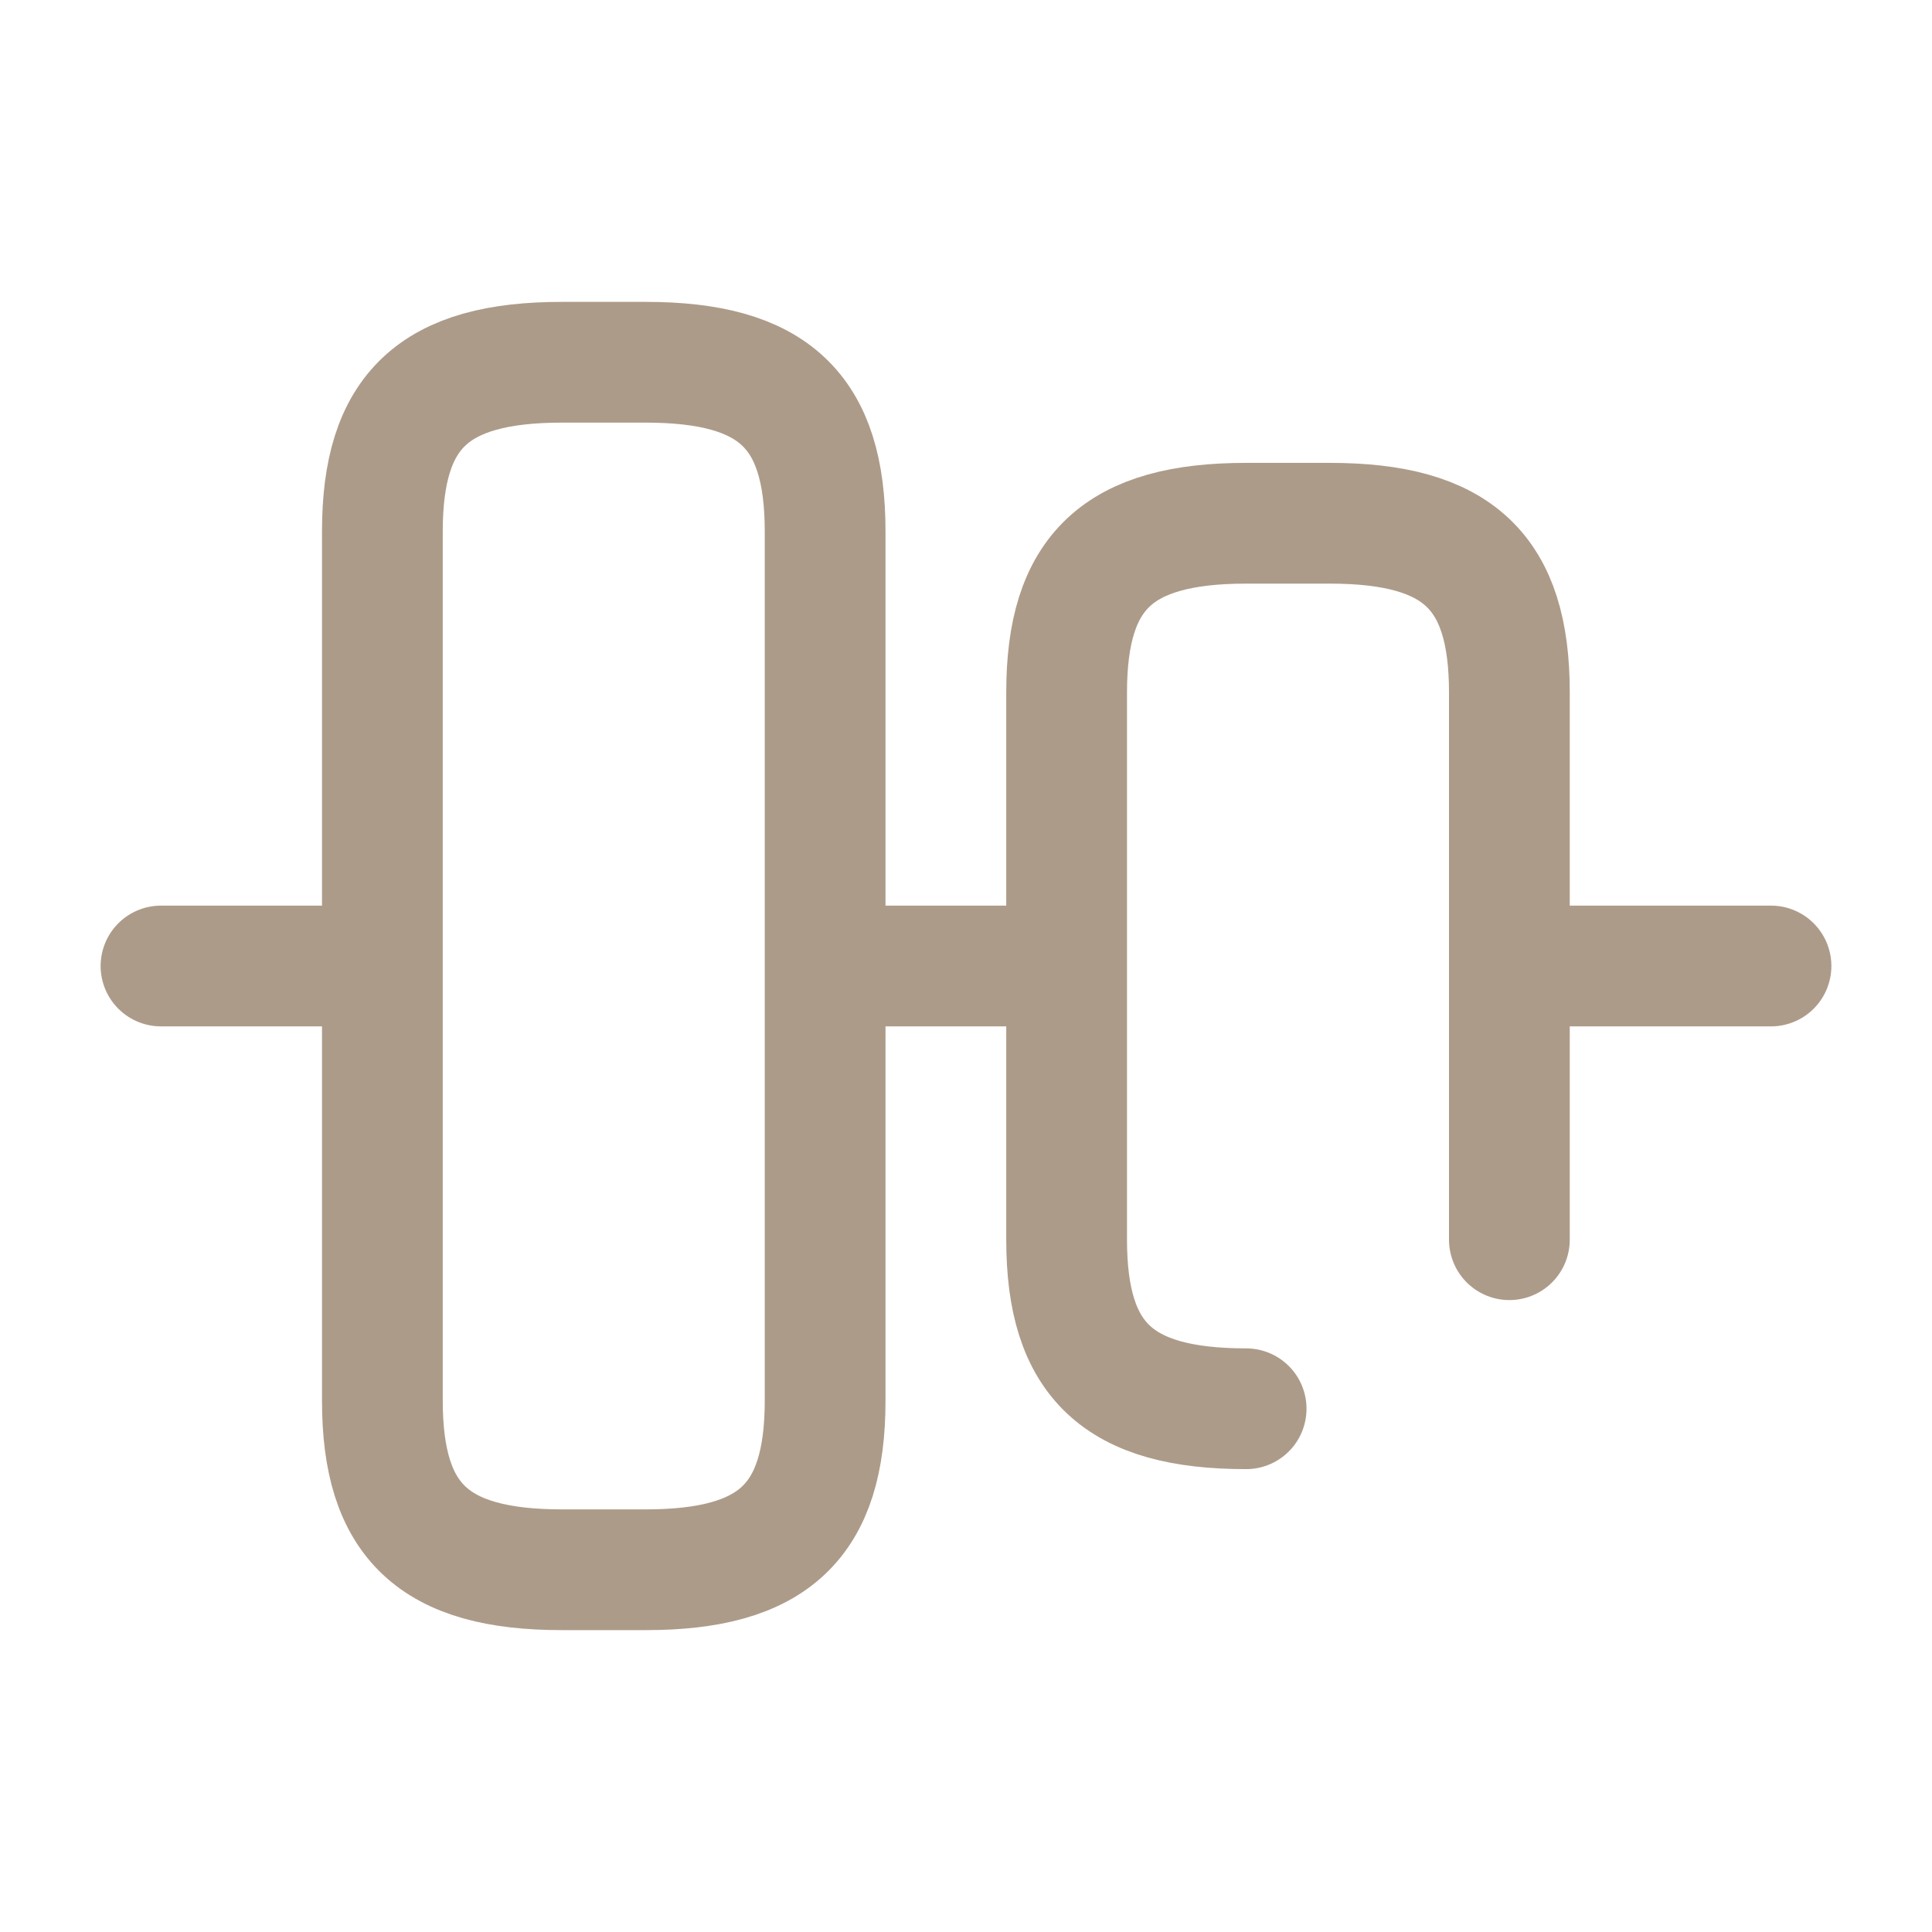 <svg width="24" height="24" fill="none" xmlns="http://www.w3.org/2000/svg"><path d="M4.75 17.4V6.6c0-1.5.64-2.1 2.23-2.1h1.04c1.59 0 2.23.6 2.23 2.1v10.8c0 1.5-.64 2.1-2.23 2.1H6.98c-1.59 0-2.23-.6-2.23-2.1zm14-2V8.6c0-1.5-.64-2.1-2.23-2.1h-1.04c-1.59 0-2.23.6-2.23 2.1v6.8c0 1.5.64 2.1 2.23 2.1M2 12h2.4m6.6 0h2m9 0h-2.69" stroke="#AD9B89" stroke-width="1.5" stroke-linecap="round" stroke-linejoin="round"/></svg>